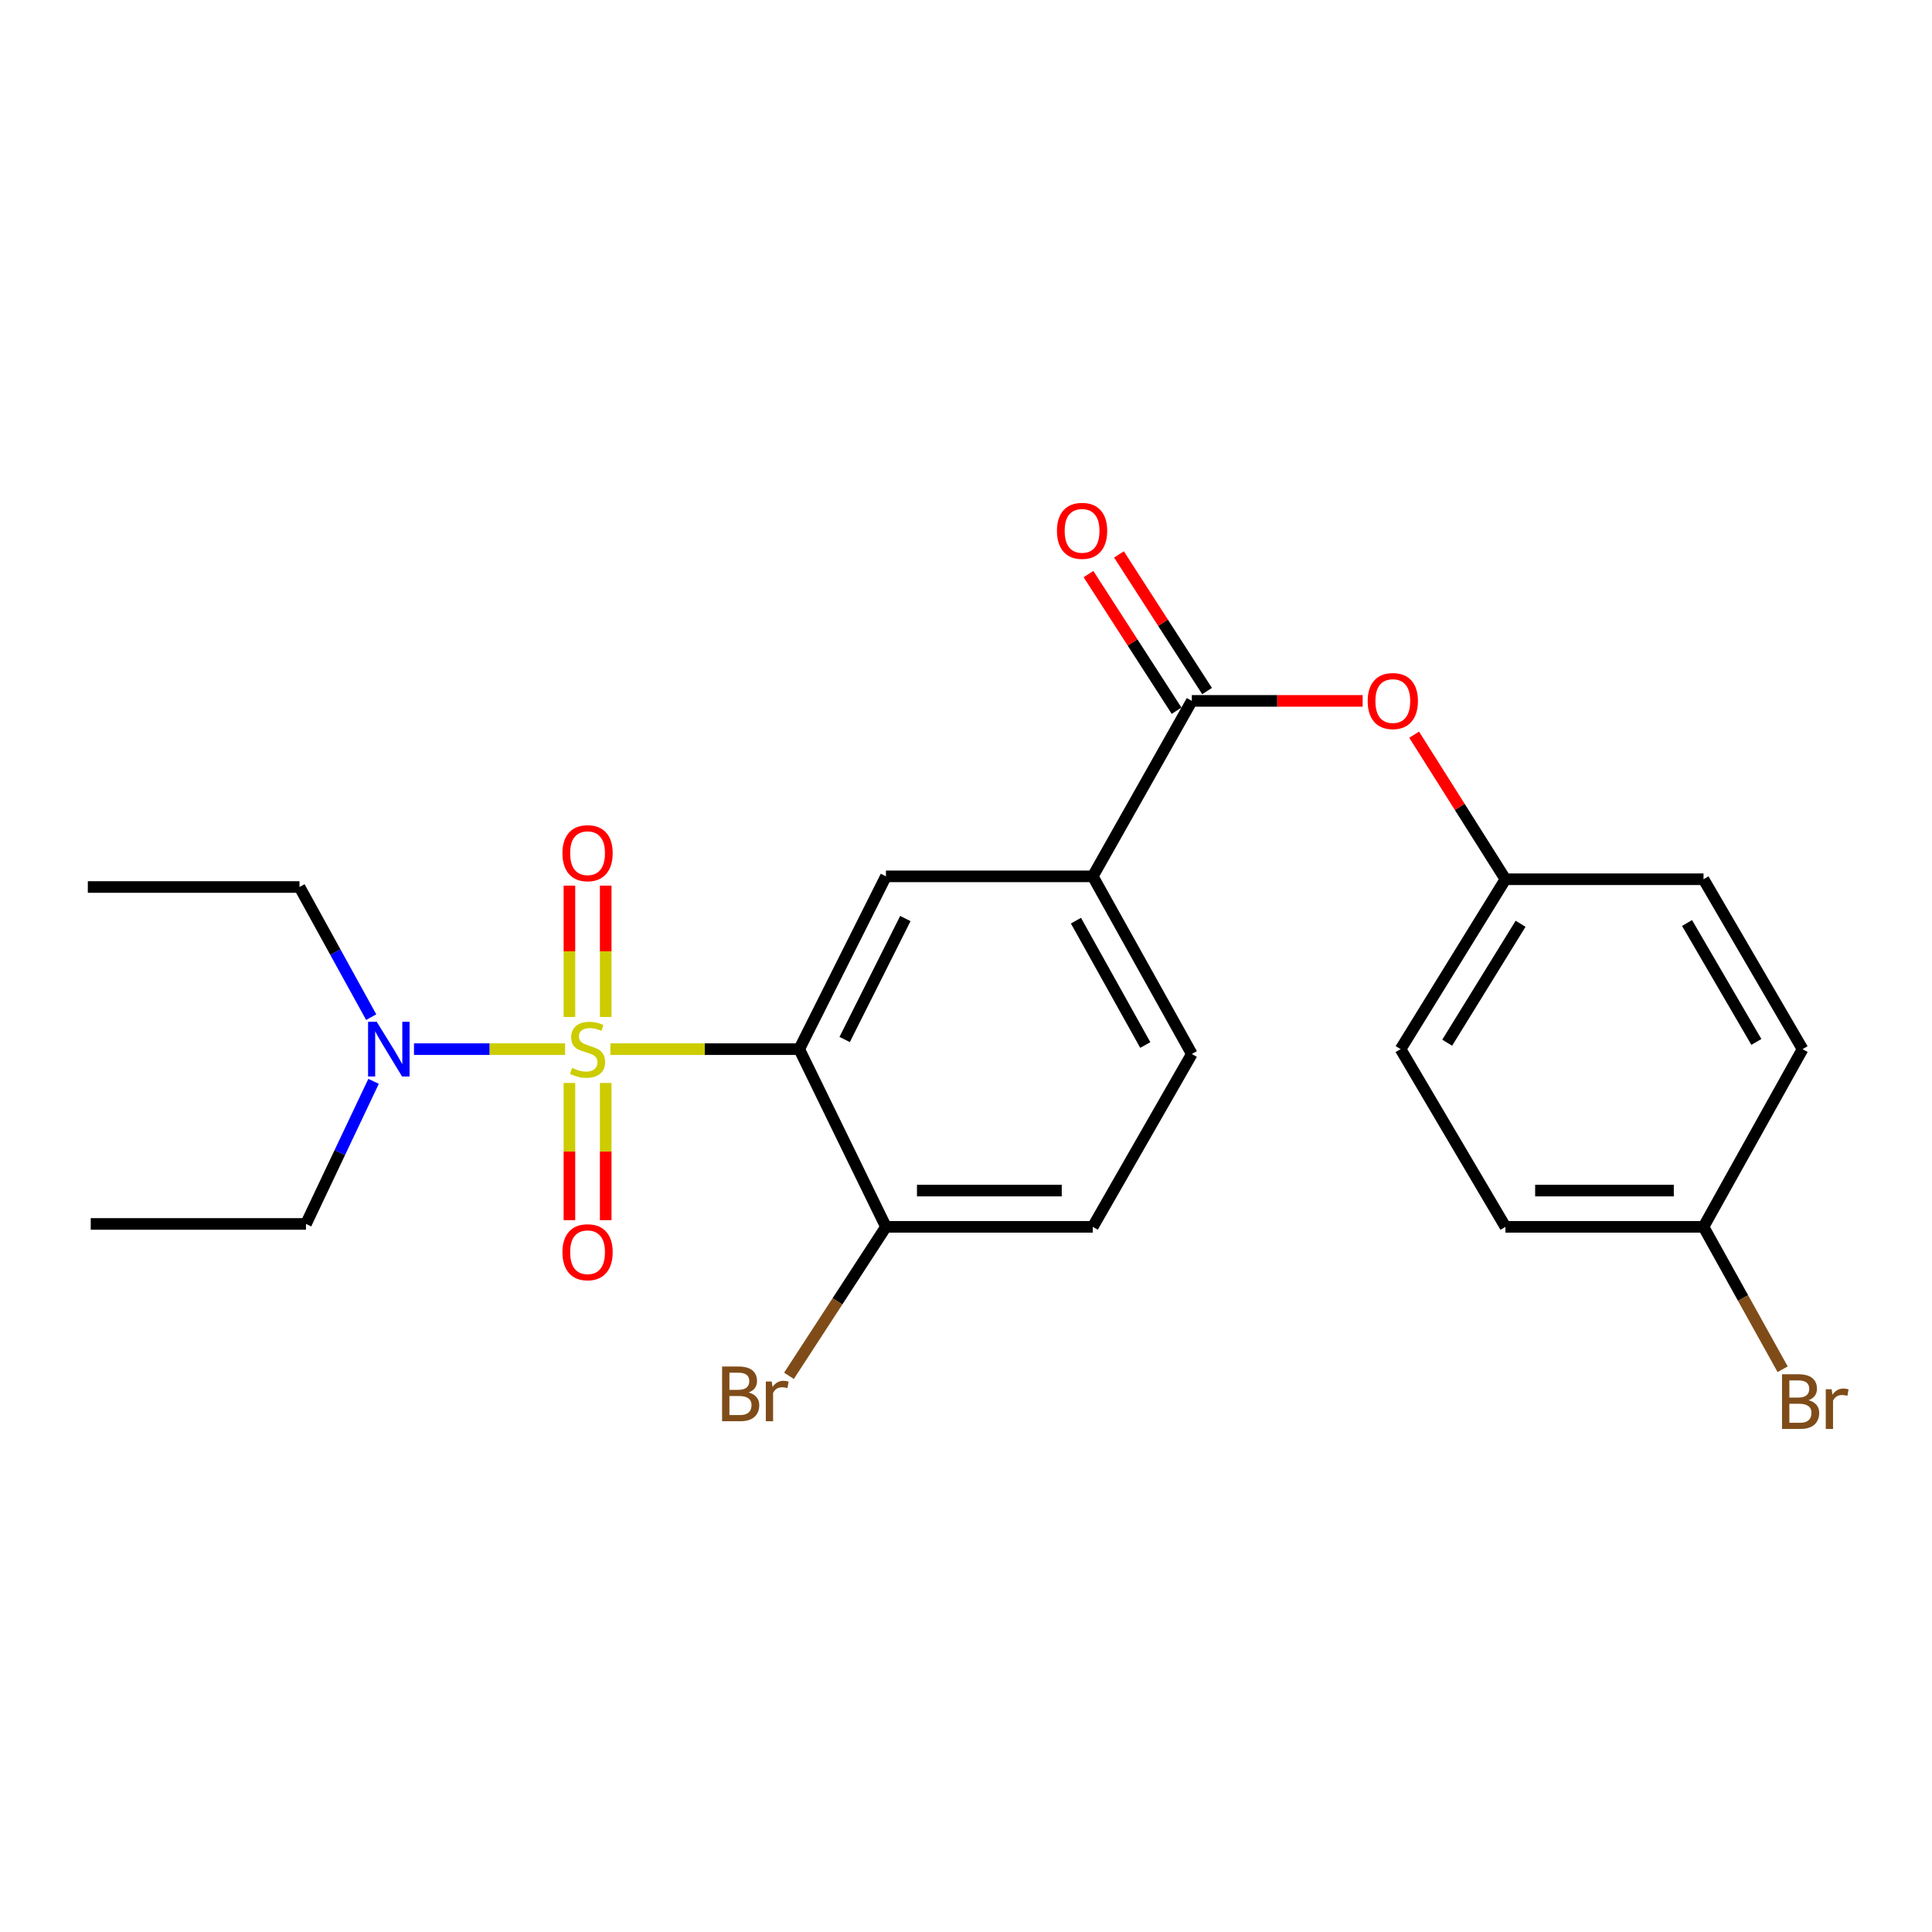 <?xml version='1.0' encoding='iso-8859-1'?>
<svg version='1.1' baseProfile='full'
              xmlns='http://www.w3.org/2000/svg'
                      xmlns:rdkit='http://www.rdkit.org/xml'
                      xmlns:xlink='http://www.w3.org/1999/xlink'
                  xml:space='preserve'
width='1000px' height='1000px' viewBox='0 0 1000 1000'>
<!-- END OF HEADER -->
<rect style='opacity:1.0;fill:#FFFFFF;stroke:none' width='1000' height='1000' x='0' y='0'> </rect>
<path class='bond-0' d='M 315.941,543.038 L 364.81,543.038' style='fill:none;fill-rule:evenodd;stroke:#CCCC00;stroke-width:6px;stroke-linecap:butt;stroke-linejoin:miter;stroke-opacity:1' />
<path class='bond-0' d='M 364.81,543.038 L 413.679,543.038' style='fill:none;fill-rule:evenodd;stroke:#000000;stroke-width:6px;stroke-linecap:butt;stroke-linejoin:miter;stroke-opacity:1' />
<path class='bond-4' d='M 292.47,543.038 L 253.371,543.038' style='fill:none;fill-rule:evenodd;stroke:#CCCC00;stroke-width:6px;stroke-linecap:butt;stroke-linejoin:miter;stroke-opacity:1' />
<path class='bond-4' d='M 253.371,543.038 L 214.272,543.038' style='fill:none;fill-rule:evenodd;stroke:#0000FF;stroke-width:6px;stroke-linecap:butt;stroke-linejoin:miter;stroke-opacity:1' />
<path class='bond-5' d='M 313.51,526.38 L 313.51,492.393' style='fill:none;fill-rule:evenodd;stroke:#CCCC00;stroke-width:6px;stroke-linecap:butt;stroke-linejoin:miter;stroke-opacity:1' />
<path class='bond-5' d='M 313.51,492.393 L 313.51,458.405' style='fill:none;fill-rule:evenodd;stroke:#FF0000;stroke-width:6px;stroke-linecap:butt;stroke-linejoin:miter;stroke-opacity:1' />
<path class='bond-5' d='M 294.734,526.38 L 294.734,492.393' style='fill:none;fill-rule:evenodd;stroke:#CCCC00;stroke-width:6px;stroke-linecap:butt;stroke-linejoin:miter;stroke-opacity:1' />
<path class='bond-5' d='M 294.734,492.393 L 294.734,458.405' style='fill:none;fill-rule:evenodd;stroke:#FF0000;stroke-width:6px;stroke-linecap:butt;stroke-linejoin:miter;stroke-opacity:1' />
<path class='bond-6' d='M 294.734,560.544 L 294.734,596.052' style='fill:none;fill-rule:evenodd;stroke:#CCCC00;stroke-width:6px;stroke-linecap:butt;stroke-linejoin:miter;stroke-opacity:1' />
<path class='bond-6' d='M 294.734,596.052 L 294.734,631.559' style='fill:none;fill-rule:evenodd;stroke:#FF0000;stroke-width:6px;stroke-linecap:butt;stroke-linejoin:miter;stroke-opacity:1' />
<path class='bond-6' d='M 313.51,560.544 L 313.51,596.052' style='fill:none;fill-rule:evenodd;stroke:#CCCC00;stroke-width:6px;stroke-linecap:butt;stroke-linejoin:miter;stroke-opacity:1' />
<path class='bond-6' d='M 313.51,596.052 L 313.51,631.559' style='fill:none;fill-rule:evenodd;stroke:#FF0000;stroke-width:6px;stroke-linecap:butt;stroke-linejoin:miter;stroke-opacity:1' />
<path class='bond-1' d='M 413.679,543.038 L 458.563,453.592' style='fill:none;fill-rule:evenodd;stroke:#000000;stroke-width:6px;stroke-linecap:butt;stroke-linejoin:miter;stroke-opacity:1' />
<path class='bond-1' d='M 437.193,538.042 L 468.612,475.43' style='fill:none;fill-rule:evenodd;stroke:#000000;stroke-width:6px;stroke-linecap:butt;stroke-linejoin:miter;stroke-opacity:1' />
<path class='bond-7' d='M 413.679,543.038 L 458.563,635.018' style='fill:none;fill-rule:evenodd;stroke:#000000;stroke-width:6px;stroke-linecap:butt;stroke-linejoin:miter;stroke-opacity:1' />
<path class='bond-3' d='M 458.563,453.592 L 565.617,453.592' style='fill:none;fill-rule:evenodd;stroke:#000000;stroke-width:6px;stroke-linecap:butt;stroke-linejoin:miter;stroke-opacity:1' />
<path class='bond-2' d='M 616.885,362.78 L 565.617,453.592' style='fill:none;fill-rule:evenodd;stroke:#000000;stroke-width:6px;stroke-linecap:butt;stroke-linejoin:miter;stroke-opacity:1' />
<path class='bond-8' d='M 616.885,362.78 L 661.099,362.78' style='fill:none;fill-rule:evenodd;stroke:#000000;stroke-width:6px;stroke-linecap:butt;stroke-linejoin:miter;stroke-opacity:1' />
<path class='bond-8' d='M 661.099,362.78 L 705.313,362.78' style='fill:none;fill-rule:evenodd;stroke:#FF0000;stroke-width:6px;stroke-linecap:butt;stroke-linejoin:miter;stroke-opacity:1' />
<path class='bond-9' d='M 624.775,357.693 L 601.975,322.333' style='fill:none;fill-rule:evenodd;stroke:#000000;stroke-width:6px;stroke-linecap:butt;stroke-linejoin:miter;stroke-opacity:1' />
<path class='bond-9' d='M 601.975,322.333 L 579.175,286.973' style='fill:none;fill-rule:evenodd;stroke:#FF0000;stroke-width:6px;stroke-linecap:butt;stroke-linejoin:miter;stroke-opacity:1' />
<path class='bond-9' d='M 608.995,367.867 L 586.195,332.508' style='fill:none;fill-rule:evenodd;stroke:#000000;stroke-width:6px;stroke-linecap:butt;stroke-linejoin:miter;stroke-opacity:1' />
<path class='bond-9' d='M 586.195,332.508 L 563.395,297.148' style='fill:none;fill-rule:evenodd;stroke:#FF0000;stroke-width:6px;stroke-linecap:butt;stroke-linejoin:miter;stroke-opacity:1' />
<path class='bond-24' d='M 565.617,453.592 L 616.885,545.541' style='fill:none;fill-rule:evenodd;stroke:#000000;stroke-width:6px;stroke-linecap:butt;stroke-linejoin:miter;stroke-opacity:1' />
<path class='bond-24' d='M 556.908,476.528 L 592.796,540.893' style='fill:none;fill-rule:evenodd;stroke:#000000;stroke-width:6px;stroke-linecap:butt;stroke-linejoin:miter;stroke-opacity:1' />
<path class='bond-20' d='M 192.133,526.482 L 173.577,492.796' style='fill:none;fill-rule:evenodd;stroke:#0000FF;stroke-width:6px;stroke-linecap:butt;stroke-linejoin:miter;stroke-opacity:1' />
<path class='bond-20' d='M 173.577,492.796 L 155.022,459.11' style='fill:none;fill-rule:evenodd;stroke:#000000;stroke-width:6px;stroke-linecap:butt;stroke-linejoin:miter;stroke-opacity:1' />
<path class='bond-21' d='M 193.356,559.701 L 175.868,596.603' style='fill:none;fill-rule:evenodd;stroke:#0000FF;stroke-width:6px;stroke-linecap:butt;stroke-linejoin:miter;stroke-opacity:1' />
<path class='bond-21' d='M 175.868,596.603 L 158.38,633.506' style='fill:none;fill-rule:evenodd;stroke:#000000;stroke-width:6px;stroke-linecap:butt;stroke-linejoin:miter;stroke-opacity:1' />
<path class='bond-11' d='M 458.563,635.018 L 565.617,635.018' style='fill:none;fill-rule:evenodd;stroke:#000000;stroke-width:6px;stroke-linecap:butt;stroke-linejoin:miter;stroke-opacity:1' />
<path class='bond-11' d='M 474.621,616.243 L 549.559,616.243' style='fill:none;fill-rule:evenodd;stroke:#000000;stroke-width:6px;stroke-linecap:butt;stroke-linejoin:miter;stroke-opacity:1' />
<path class='bond-13' d='M 458.563,635.018 L 433.466,673.57' style='fill:none;fill-rule:evenodd;stroke:#000000;stroke-width:6px;stroke-linecap:butt;stroke-linejoin:miter;stroke-opacity:1' />
<path class='bond-13' d='M 433.466,673.57 L 408.368,712.121' style='fill:none;fill-rule:evenodd;stroke:#7F4C19;stroke-width:6px;stroke-linecap:butt;stroke-linejoin:miter;stroke-opacity:1' />
<path class='bond-12' d='M 731.958,380.27 L 755.585,417.682' style='fill:none;fill-rule:evenodd;stroke:#FF0000;stroke-width:6px;stroke-linecap:butt;stroke-linejoin:miter;stroke-opacity:1' />
<path class='bond-12' d='M 755.585,417.682 L 779.212,455.094' style='fill:none;fill-rule:evenodd;stroke:#000000;stroke-width:6px;stroke-linecap:butt;stroke-linejoin:miter;stroke-opacity:1' />
<path class='bond-10' d='M 616.885,545.541 L 565.617,635.018' style='fill:none;fill-rule:evenodd;stroke:#000000;stroke-width:6px;stroke-linecap:butt;stroke-linejoin:miter;stroke-opacity:1' />
<path class='bond-16' d='M 779.212,455.094 L 881.738,455.094' style='fill:none;fill-rule:evenodd;stroke:#000000;stroke-width:6px;stroke-linecap:butt;stroke-linejoin:miter;stroke-opacity:1' />
<path class='bond-17' d='M 779.212,455.094 L 724.94,543.038' style='fill:none;fill-rule:evenodd;stroke:#000000;stroke-width:6px;stroke-linecap:butt;stroke-linejoin:miter;stroke-opacity:1' />
<path class='bond-17' d='M 787.049,478.146 L 749.059,539.707' style='fill:none;fill-rule:evenodd;stroke:#000000;stroke-width:6px;stroke-linecap:butt;stroke-linejoin:miter;stroke-opacity:1' />
<path class='bond-14' d='M 881.738,635.018 L 779.212,635.018' style='fill:none;fill-rule:evenodd;stroke:#000000;stroke-width:6px;stroke-linecap:butt;stroke-linejoin:miter;stroke-opacity:1' />
<path class='bond-14' d='M 866.359,616.243 L 794.591,616.243' style='fill:none;fill-rule:evenodd;stroke:#000000;stroke-width:6px;stroke-linecap:butt;stroke-linejoin:miter;stroke-opacity:1' />
<path class='bond-15' d='M 881.738,635.018 L 902.214,671.869' style='fill:none;fill-rule:evenodd;stroke:#000000;stroke-width:6px;stroke-linecap:butt;stroke-linejoin:miter;stroke-opacity:1' />
<path class='bond-15' d='M 902.214,671.869 L 922.689,708.719' style='fill:none;fill-rule:evenodd;stroke:#7F4C19;stroke-width:6px;stroke-linecap:butt;stroke-linejoin:miter;stroke-opacity:1' />
<path class='bond-25' d='M 881.738,635.018 L 933.007,543.038' style='fill:none;fill-rule:evenodd;stroke:#000000;stroke-width:6px;stroke-linecap:butt;stroke-linejoin:miter;stroke-opacity:1' />
<path class='bond-18' d='M 881.738,455.094 L 933.007,543.038' style='fill:none;fill-rule:evenodd;stroke:#000000;stroke-width:6px;stroke-linecap:butt;stroke-linejoin:miter;stroke-opacity:1' />
<path class='bond-18' d='M 873.208,477.742 L 909.096,539.303' style='fill:none;fill-rule:evenodd;stroke:#000000;stroke-width:6px;stroke-linecap:butt;stroke-linejoin:miter;stroke-opacity:1' />
<path class='bond-19' d='M 724.94,543.038 L 779.212,635.018' style='fill:none;fill-rule:evenodd;stroke:#000000;stroke-width:6px;stroke-linecap:butt;stroke-linejoin:miter;stroke-opacity:1' />
<path class='bond-22' d='M 155.022,459.11 L 45.455,459.11' style='fill:none;fill-rule:evenodd;stroke:#000000;stroke-width:6px;stroke-linecap:butt;stroke-linejoin:miter;stroke-opacity:1' />
<path class='bond-23' d='M 158.38,633.506 L 46.967,633.506' style='fill:none;fill-rule:evenodd;stroke:#000000;stroke-width:6px;stroke-linecap:butt;stroke-linejoin:miter;stroke-opacity:1' />
<path  class='atom-0' d='M 296.122 552.758
Q 296.442 552.878, 297.762 553.438
Q 299.082 553.998, 300.522 554.358
Q 302.002 554.678, 303.442 554.678
Q 306.122 554.678, 307.682 553.398
Q 309.242 552.078, 309.242 549.798
Q 309.242 548.238, 308.442 547.278
Q 307.682 546.318, 306.482 545.798
Q 305.282 545.278, 303.282 544.678
Q 300.762 543.918, 299.242 543.198
Q 297.762 542.478, 296.682 540.958
Q 295.642 539.438, 295.642 536.878
Q 295.642 533.318, 298.042 531.118
Q 300.482 528.918, 305.282 528.918
Q 308.562 528.918, 312.282 530.478
L 311.362 533.558
Q 307.962 532.158, 305.402 532.158
Q 302.642 532.158, 301.122 533.318
Q 299.602 534.438, 299.642 536.398
Q 299.642 537.918, 300.402 538.838
Q 301.202 539.758, 302.322 540.278
Q 303.482 540.798, 305.402 541.398
Q 307.962 542.198, 309.482 542.998
Q 311.002 543.798, 312.082 545.438
Q 313.202 547.038, 313.202 549.798
Q 313.202 553.718, 310.562 555.838
Q 307.962 557.918, 303.602 557.918
Q 301.082 557.918, 299.162 557.358
Q 297.282 556.838, 295.042 555.918
L 296.122 552.758
' fill='#CCCC00'/>
<path  class='atom-5' d='M 194.992 528.878
L 204.272 543.878
Q 205.192 545.358, 206.672 548.038
Q 208.152 550.718, 208.232 550.878
L 208.232 528.878
L 211.992 528.878
L 211.992 557.198
L 208.112 557.198
L 198.152 540.798
Q 196.992 538.878, 195.752 536.678
Q 194.552 534.478, 194.192 533.798
L 194.192 557.198
L 190.512 557.198
L 190.512 528.878
L 194.992 528.878
' fill='#0000FF'/>
<path  class='atom-6' d='M 291.122 441.604
Q 291.122 434.804, 294.482 431.004
Q 297.842 427.204, 304.122 427.204
Q 310.402 427.204, 313.762 431.004
Q 317.122 434.804, 317.122 441.604
Q 317.122 448.484, 313.722 452.404
Q 310.322 456.284, 304.122 456.284
Q 297.882 456.284, 294.482 452.404
Q 291.122 448.524, 291.122 441.604
M 304.122 453.084
Q 308.442 453.084, 310.762 450.204
Q 313.122 447.284, 313.122 441.604
Q 313.122 436.044, 310.762 433.244
Q 308.442 430.404, 304.122 430.404
Q 299.802 430.404, 297.442 433.204
Q 295.122 436.004, 295.122 441.604
Q 295.122 447.324, 297.442 450.204
Q 299.802 453.084, 304.122 453.084
' fill='#FF0000'/>
<path  class='atom-7' d='M 291.122 648.148
Q 291.122 641.348, 294.482 637.548
Q 297.842 633.748, 304.122 633.748
Q 310.402 633.748, 313.762 637.548
Q 317.122 641.348, 317.122 648.148
Q 317.122 655.028, 313.722 658.948
Q 310.322 662.828, 304.122 662.828
Q 297.882 662.828, 294.482 658.948
Q 291.122 655.068, 291.122 648.148
M 304.122 659.628
Q 308.442 659.628, 310.762 656.748
Q 313.122 653.828, 313.122 648.148
Q 313.122 642.588, 310.762 639.788
Q 308.442 636.948, 304.122 636.948
Q 299.802 636.948, 297.442 639.748
Q 295.122 642.548, 295.122 648.148
Q 295.122 653.868, 297.442 656.748
Q 299.802 659.628, 304.122 659.628
' fill='#FF0000'/>
<path  class='atom-9' d='M 707.913 362.86
Q 707.913 356.06, 711.273 352.26
Q 714.633 348.46, 720.913 348.46
Q 727.193 348.46, 730.553 352.26
Q 733.913 356.06, 733.913 362.86
Q 733.913 369.74, 730.513 373.66
Q 727.113 377.54, 720.913 377.54
Q 714.673 377.54, 711.273 373.66
Q 707.913 369.78, 707.913 362.86
M 720.913 374.34
Q 725.233 374.34, 727.553 371.46
Q 729.913 368.54, 729.913 362.86
Q 729.913 357.3, 727.553 354.5
Q 725.233 351.66, 720.913 351.66
Q 716.593 351.66, 714.233 354.46
Q 711.913 357.26, 711.913 362.86
Q 711.913 368.58, 714.233 371.46
Q 716.593 374.34, 720.913 374.34
' fill='#FF0000'/>
<path  class='atom-10' d='M 547.078 274.76
Q 547.078 267.96, 550.438 264.16
Q 553.798 260.36, 560.078 260.36
Q 566.358 260.36, 569.718 264.16
Q 573.078 267.96, 573.078 274.76
Q 573.078 281.64, 569.678 285.56
Q 566.278 289.44, 560.078 289.44
Q 553.838 289.44, 550.438 285.56
Q 547.078 281.68, 547.078 274.76
M 560.078 286.24
Q 564.398 286.24, 566.718 283.36
Q 569.078 280.44, 569.078 274.76
Q 569.078 269.2, 566.718 266.4
Q 564.398 263.56, 560.078 263.56
Q 555.758 263.56, 553.398 266.36
Q 551.078 269.16, 551.078 274.76
Q 551.078 280.48, 553.398 283.36
Q 555.758 286.24, 560.078 286.24
' fill='#FF0000'/>
<path  class='atom-14' d='M 387.508 720.74
Q 390.228 721.5, 391.588 723.18
Q 392.988 724.82, 392.988 727.26
Q 392.988 731.18, 390.468 733.42
Q 387.988 735.62, 383.268 735.62
L 373.748 735.62
L 373.748 707.3
L 382.108 707.3
Q 386.948 707.3, 389.388 709.26
Q 391.828 711.22, 391.828 714.82
Q 391.828 719.1, 387.508 720.74
M 377.548 710.5
L 377.548 719.38
L 382.108 719.38
Q 384.908 719.38, 386.348 718.26
Q 387.828 717.1, 387.828 714.82
Q 387.828 710.5, 382.108 710.5
L 377.548 710.5
M 383.268 732.42
Q 386.028 732.42, 387.508 731.1
Q 388.988 729.78, 388.988 727.26
Q 388.988 724.94, 387.348 723.78
Q 385.748 722.58, 382.668 722.58
L 377.548 722.58
L 377.548 732.42
L 383.268 732.42
' fill='#7F4C19'/>
<path  class='atom-14' d='M 399.428 715.06
L 399.868 717.9
Q 402.028 714.7, 405.548 714.7
Q 406.668 714.7, 408.188 715.1
L 407.588 718.46
Q 405.868 718.06, 404.908 718.06
Q 403.228 718.06, 402.108 718.74
Q 401.028 719.38, 400.148 720.94
L 400.148 735.62
L 396.388 735.62
L 396.388 715.06
L 399.428 715.06
' fill='#7F4C19'/>
<path  class='atom-16' d='M 936.135 724.746
Q 938.855 725.506, 940.215 727.186
Q 941.615 728.826, 941.615 731.266
Q 941.615 735.186, 939.095 737.426
Q 936.615 739.626, 931.895 739.626
L 922.375 739.626
L 922.375 711.306
L 930.735 711.306
Q 935.575 711.306, 938.015 713.266
Q 940.455 715.226, 940.455 718.826
Q 940.455 723.106, 936.135 724.746
M 926.175 714.506
L 926.175 723.386
L 930.735 723.386
Q 933.535 723.386, 934.975 722.266
Q 936.455 721.106, 936.455 718.826
Q 936.455 714.506, 930.735 714.506
L 926.175 714.506
M 931.895 736.426
Q 934.655 736.426, 936.135 735.106
Q 937.615 733.786, 937.615 731.266
Q 937.615 728.946, 935.975 727.786
Q 934.375 726.586, 931.295 726.586
L 926.175 726.586
L 926.175 736.426
L 931.895 736.426
' fill='#7F4C19'/>
<path  class='atom-16' d='M 948.055 719.066
L 948.495 721.906
Q 950.655 718.706, 954.175 718.706
Q 955.295 718.706, 956.815 719.106
L 956.215 722.466
Q 954.495 722.066, 953.535 722.066
Q 951.855 722.066, 950.735 722.746
Q 949.655 723.386, 948.775 724.946
L 948.775 739.626
L 945.015 739.626
L 945.015 719.066
L 948.055 719.066
' fill='#7F4C19'/>
</svg>
